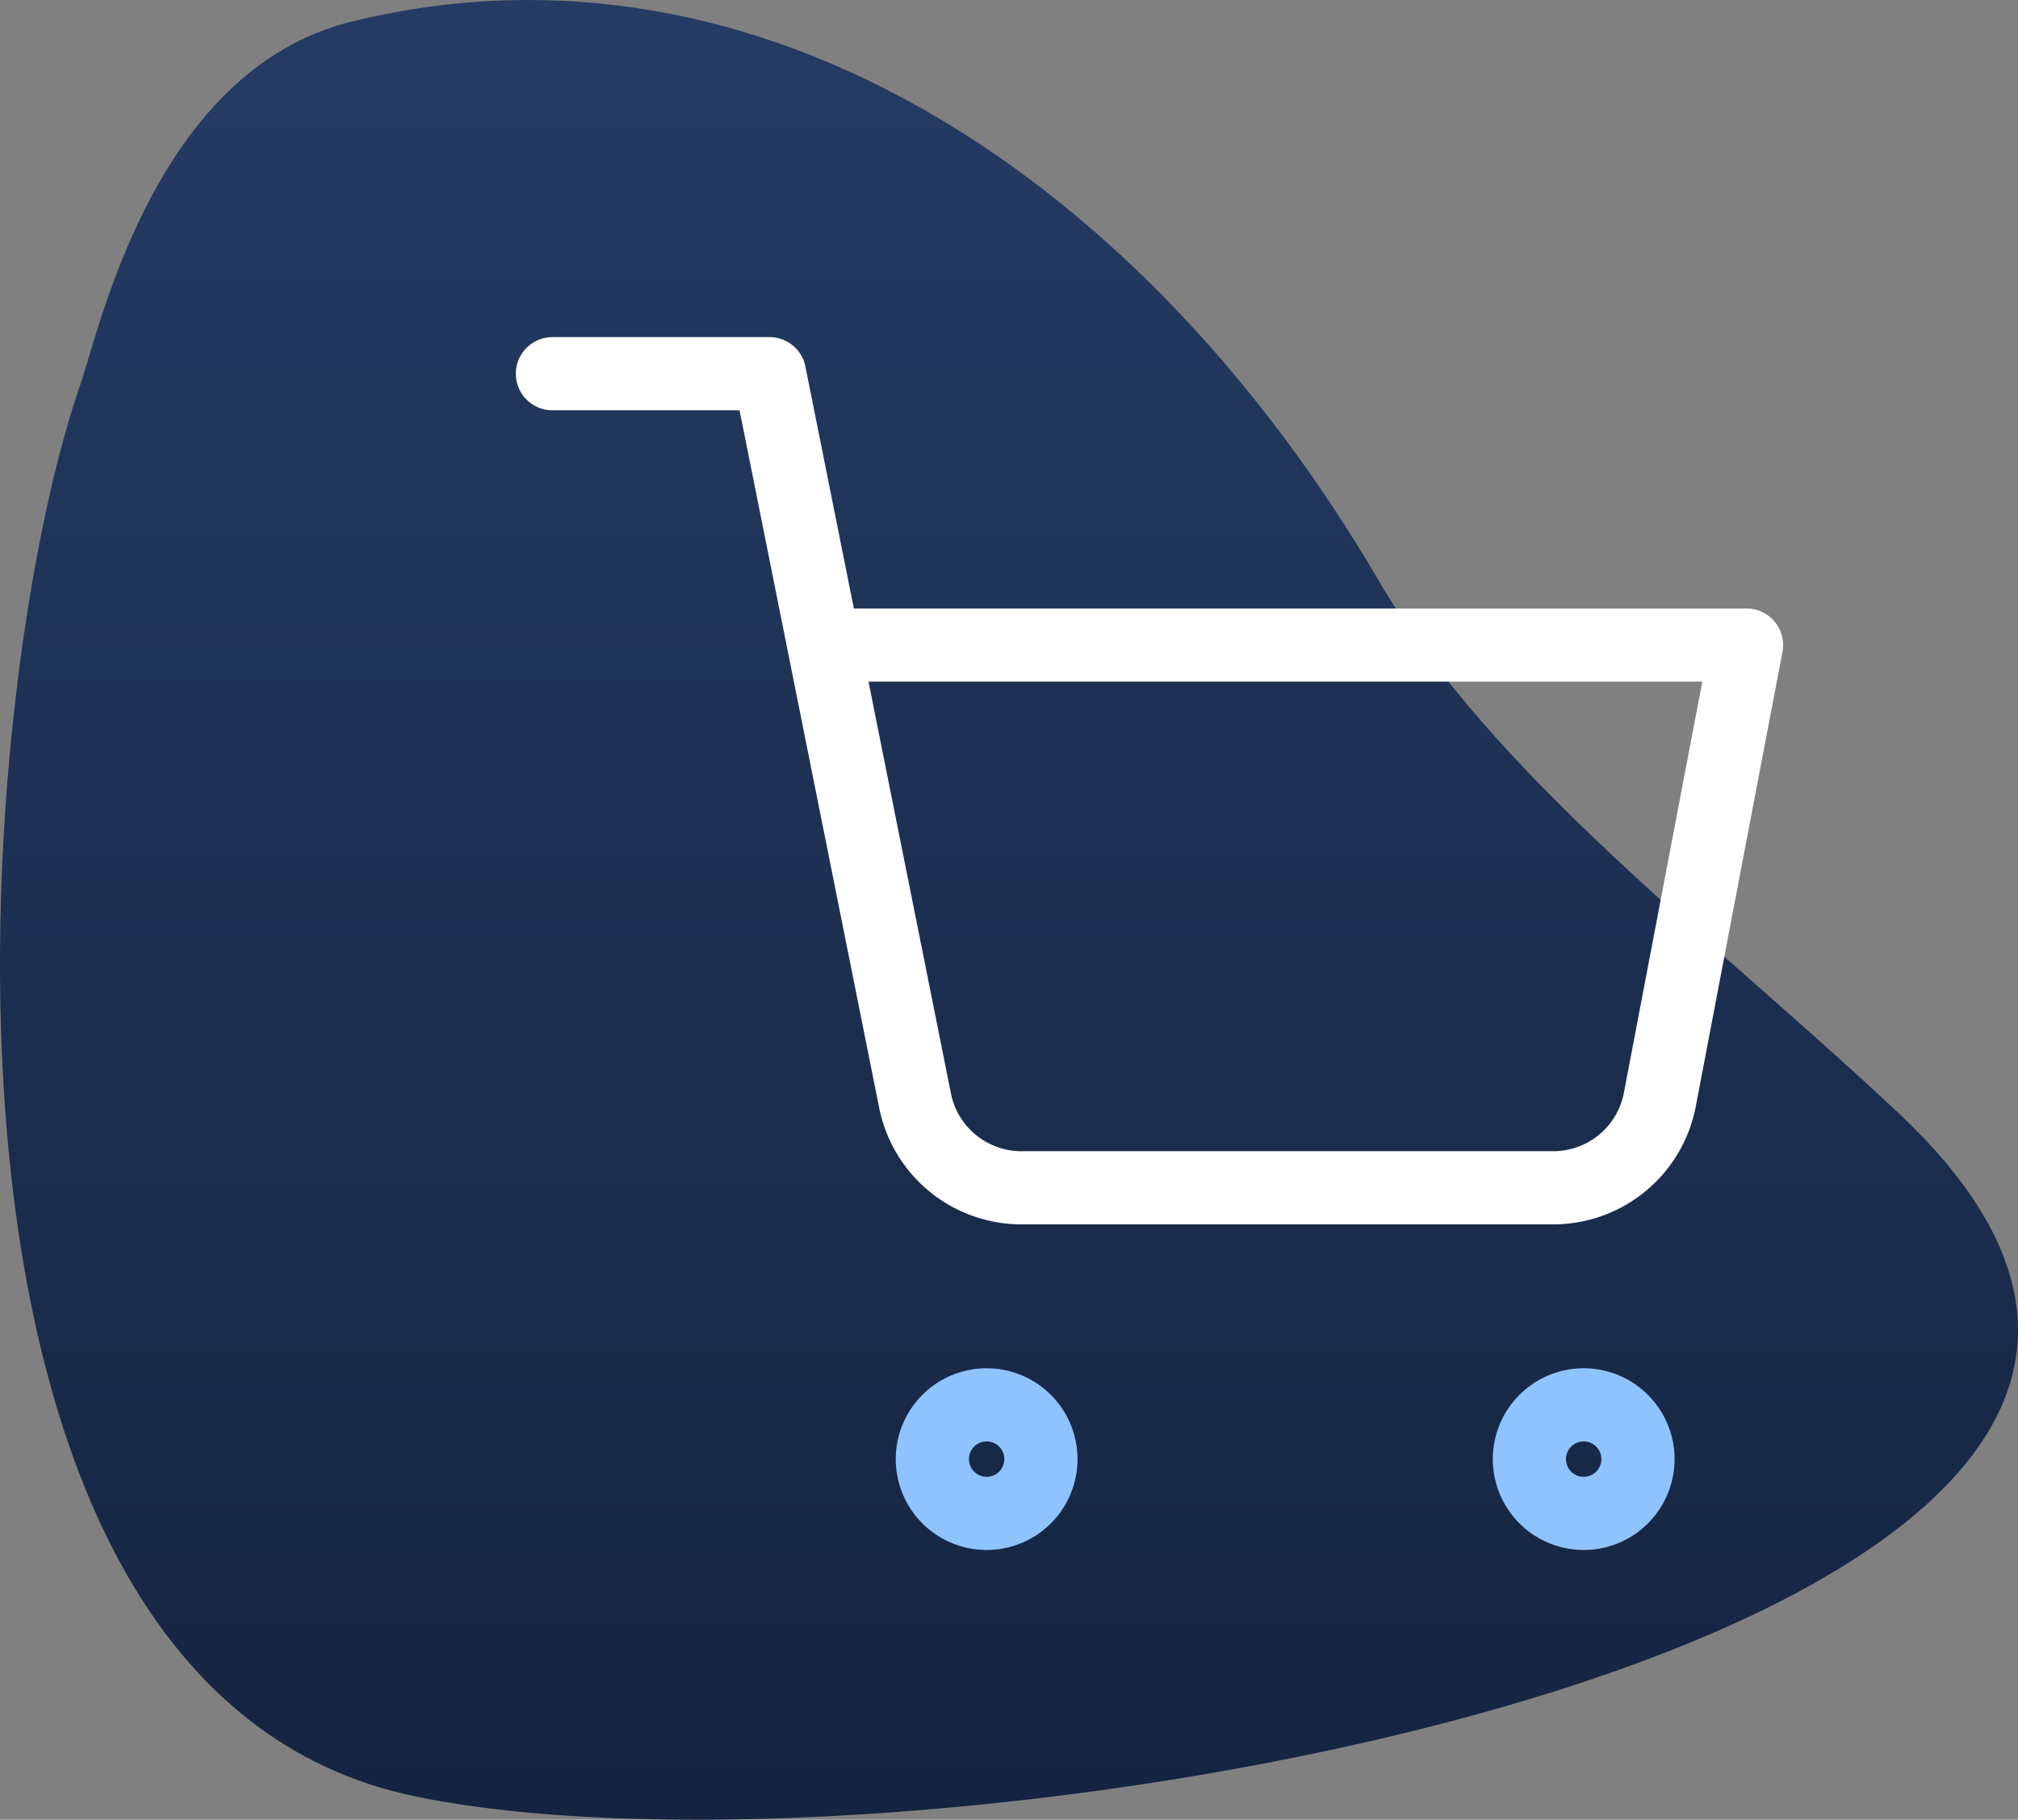 <svg xmlns="http://www.w3.org/2000/svg" xmlns:xlink="http://www.w3.org/1999/xlink" width="137.886" height="124.354" viewBox="0 0 137.886 124.354">
  <rect x="0" y="0" width="137.886" height="124.354" fill="#808080" stroke="none"/>
  <defs>
    <linearGradient id="linear-gradient" x1="0.5" x2="0.5" y2="1" gradientUnits="objectBoundingBox">
      <stop offset="0" stop-color="#263c65"/>
      <stop offset="1" stop-color="#14233f"/>
    </linearGradient>
  </defs>
  <g id="ecommerce_development_icon" data-name="ecommerce development icon" transform="translate(-279.32 -5985.046)">
    <path id="Path_1127" data-name="Path 1127" d="M27.859-9.411c27.98-6.835,54.225,10.975,70.183,38.289,7.8,13.349,22.965,24.543,35.491,36.326,37.729,35.491-65.867,54.036-101.358,46.682S1.68,37.99,9.154,15.768C10.446,12.416,14.037-6.035,27.859-9.411Z" transform="translate(275.527 5995.922)" fill="url(#linear-gradient)"/>
    <g id="Icon_feather-shopping-cart" data-name="Icon feather-shopping-cart" transform="translate(315.566 6009.084)">
      <path id="Path_1187" data-name="Path 1187" d="M19.417,33.709A3.709,3.709,0,1,1,15.709,30,3.709,3.709,0,0,1,19.417,33.709Z" transform="translate(15.461 41.965)" fill="none" stroke="#8fc3ff" stroke-linecap="round" stroke-linejoin="round" stroke-width="5"/>
      <path id="Path_1188" data-name="Path 1188" d="M35.917,33.709A3.709,3.709,0,1,1,32.209,30,3.709,3.709,0,0,1,35.917,33.709Z" transform="translate(39.756 41.965)" fill="none" stroke="#8fc3ff" stroke-linecap="round" stroke-linejoin="round" stroke-width="5"/>
      <path id="Path_1189" data-name="Path 1189" d="M1.5,1.5H16.335l9.939,49.659a7.417,7.417,0,0,0,7.417,5.971H69.74a7.417,7.417,0,0,0,7.417-5.971l5.934-31.116H20.043" transform="translate(0 0)" fill="none" stroke="#fff" stroke-linecap="round" stroke-linejoin="round" stroke-width="5"/>
    </g>
  </g>
</svg>
